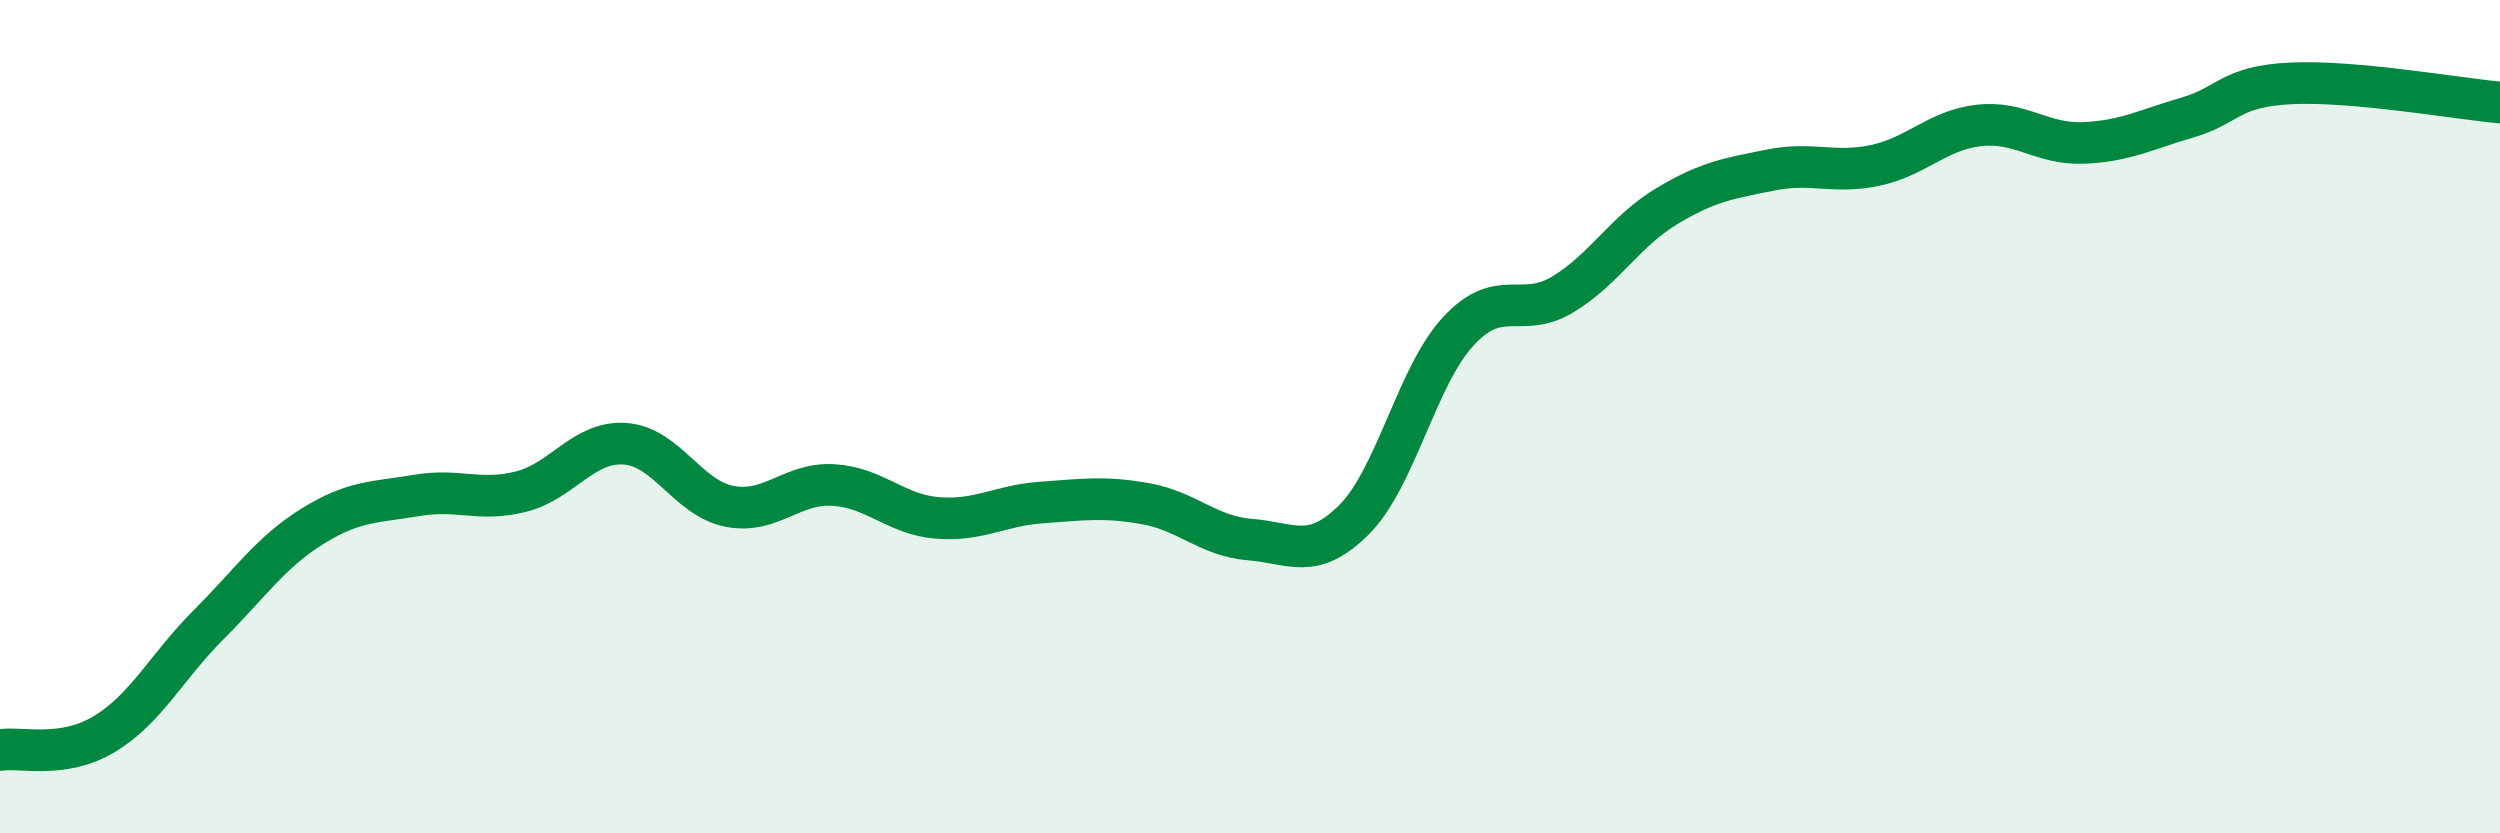 
    <svg width="60" height="20" viewBox="0 0 60 20" xmlns="http://www.w3.org/2000/svg">
      <path
        d="M 0,18 C 0.5,17.92 1.5,18.22 2.5,17.62 C 3.5,17.02 4,16 5,15 C 6,14 6.5,13.25 7.5,12.63 C 8.5,12.01 9,12.06 10,11.89 C 11,11.72 11.5,12.05 12.5,11.8 C 13.5,11.55 14,10.58 15,10.65 C 16,10.72 16.5,11.95 17.5,12.15 C 18.5,12.35 19,11.58 20,11.64 C 21,11.7 21.5,12.35 22.5,12.43 C 23.5,12.51 24,12.13 25,12.06 C 26,11.99 26.5,11.91 27.5,12.09 C 28.5,12.27 29,12.87 30,12.95 C 31,13.03 31.5,13.47 32.5,12.47 C 33.5,11.47 34,9.03 35,7.95 C 36,6.87 36.5,7.67 37.5,7.07 C 38.5,6.47 39,5.55 40,4.95 C 41,4.35 41.5,4.28 42.5,4.08 C 43.5,3.88 44,4.18 45,3.97 C 46,3.76 46.5,3.12 47.5,3.01 C 48.5,2.9 49,3.47 50,3.43 C 51,3.39 51.5,3.11 52.5,2.82 C 53.5,2.53 53.5,2.07 55,2 C 56.5,1.93 59,2.37 60,2.46L60 20L0 20Z"
        fill="#008740"
        opacity="0.1"
        stroke-linecap="round"
        stroke-linejoin="round"
      />
      <path
        d="M 0,18 C 0.5,17.92 1.5,18.22 2.5,17.62 C 3.5,17.02 4,16 5,15 C 6,14 6.5,13.25 7.5,12.63 C 8.5,12.01 9,12.06 10,11.89 C 11,11.72 11.5,12.05 12.5,11.8 C 13.5,11.55 14,10.58 15,10.65 C 16,10.72 16.5,11.95 17.5,12.15 C 18.5,12.35 19,11.58 20,11.64 C 21,11.7 21.5,12.35 22.5,12.43 C 23.5,12.51 24,12.13 25,12.06 C 26,11.99 26.5,11.91 27.5,12.09 C 28.5,12.27 29,12.87 30,12.95 C 31,13.03 31.5,13.47 32.5,12.47 C 33.5,11.47 34,9.03 35,7.95 C 36,6.87 36.5,7.67 37.5,7.07 C 38.5,6.47 39,5.55 40,4.95 C 41,4.35 41.5,4.28 42.5,4.08 C 43.5,3.88 44,4.18 45,3.97 C 46,3.76 46.5,3.12 47.5,3.01 C 48.5,2.9 49,3.47 50,3.43 C 51,3.39 51.5,3.11 52.5,2.82 C 53.5,2.53 53.5,2.07 55,2 C 56.5,1.93 59,2.37 60,2.46"
        stroke="#008740"
        stroke-width="1"
        fill="none"
        stroke-linecap="round"
        stroke-linejoin="round"
      />
    </svg>
  